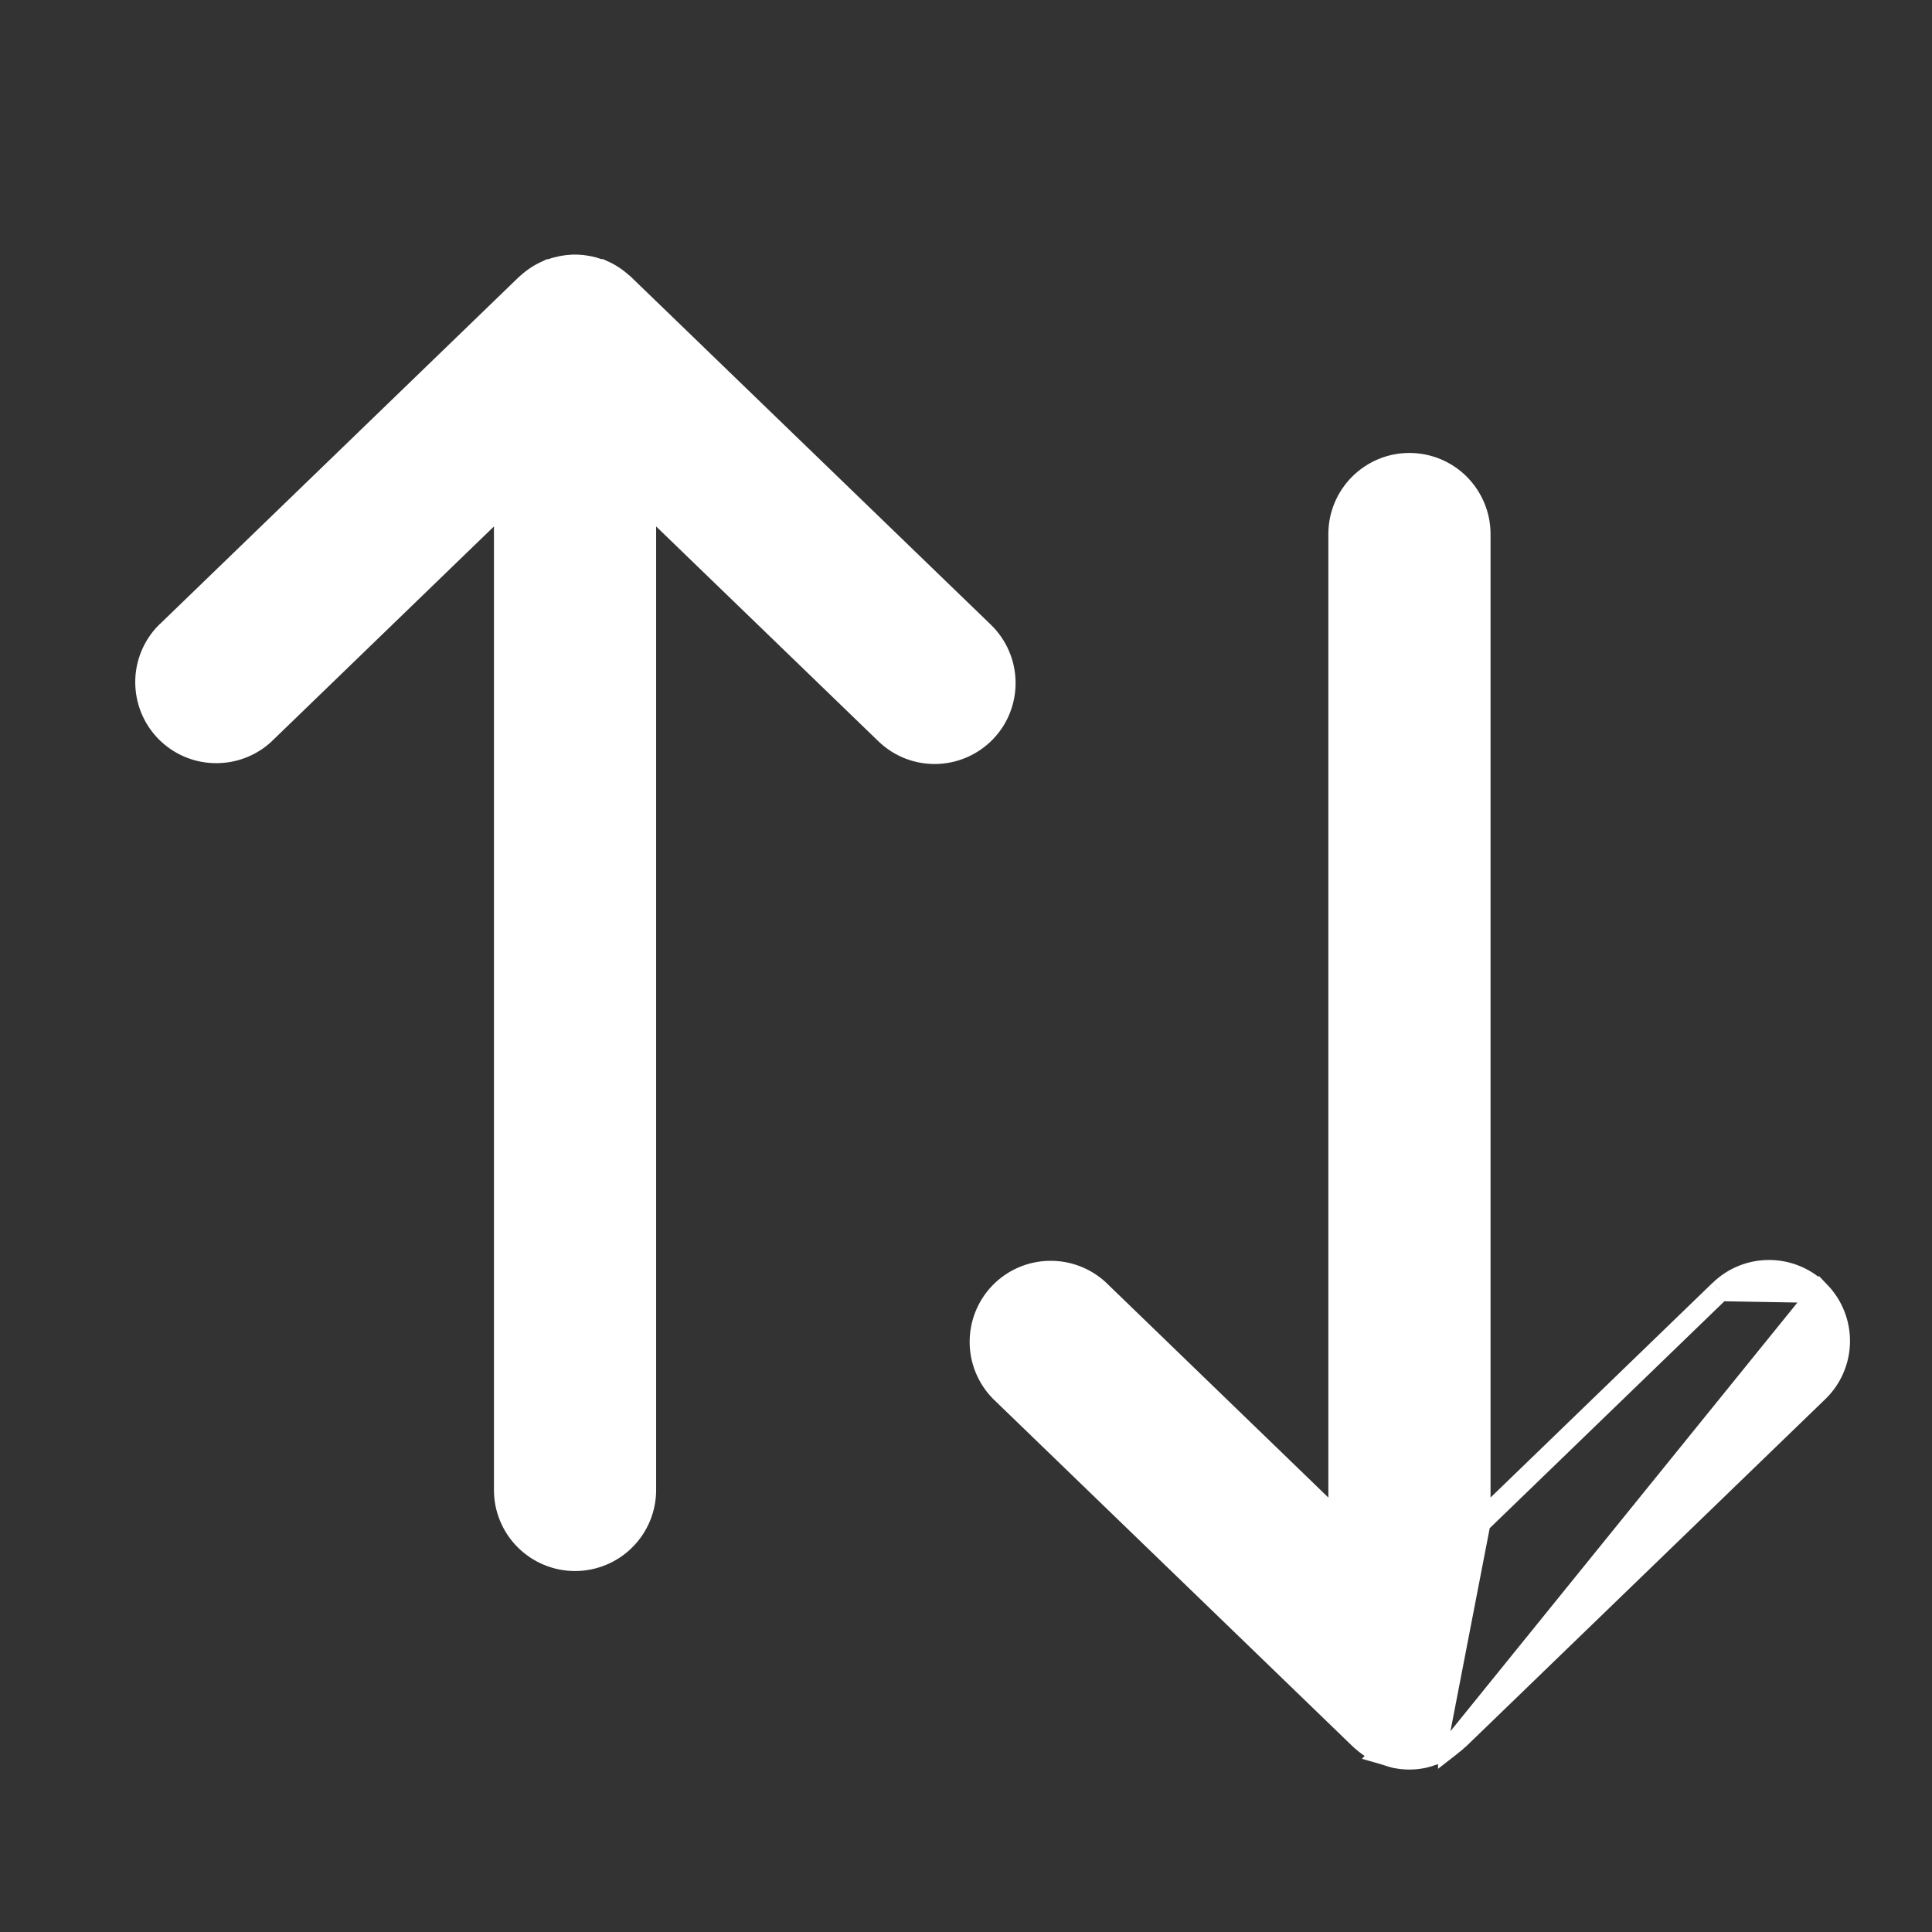 <svg width="18" height="18" viewBox="0 0 18 18" fill="none" xmlns="http://www.w3.org/2000/svg">
<rect x="0" y="0" width="18" height="18" fill="#333333" stroke="none"/>
<path d="M5.166 2.606C5.222 2.586 5.281 2.574 5.34 2.572H5.349H5.356H5.362H5.373L5.166 2.606ZM5.166 2.606C5.164 2.607 5.162 2.608 5.159 2.608C5.156 2.609 5.154 2.61 5.151 2.611C5.151 2.611 5.15 2.611 5.15 2.612C5.146 2.613 5.142 2.615 5.139 2.615C5.079 2.641 5.024 2.678 4.976 2.723L5.166 2.606ZM16.953 12.039L16.953 12.039C17.073 12.164 17.139 12.332 17.136 12.505C17.133 12.678 17.061 12.844 16.936 12.964L16.936 12.964L13.593 16.196L13.592 16.197L13.585 16.203L13.575 16.212L13.575 16.212L16.953 12.039ZM16.953 12.039C16.832 11.914 16.667 11.842 16.493 11.839C16.319 11.836 16.151 11.902 16.027 12.023L16.026 12.023M16.953 12.039L16.026 12.023M16.026 12.023L13.787 14.188M16.026 12.023L13.787 14.188M13.787 14.188V4.975C13.787 4.801 13.717 4.635 13.595 4.512C13.472 4.389 13.305 4.32 13.131 4.32C12.957 4.32 12.791 4.389 12.668 4.512C12.545 4.635 12.476 4.801 12.476 4.975V14.188L10.236 12.022L10.236 12.022L10.234 12.02C10.108 11.904 9.942 11.842 9.771 11.847C9.6 11.851 9.437 11.923 9.318 12.046C9.199 12.169 9.133 12.334 9.134 12.506C9.135 12.677 9.203 12.841 9.324 12.963L9.324 12.963L9.325 12.964L12.669 16.196L12.67 16.197L12.677 16.203L12.684 16.21L12.688 16.213C12.707 16.23 12.727 16.246 12.747 16.261C12.749 16.262 12.751 16.264 12.754 16.266C12.757 16.269 12.761 16.272 12.766 16.275C12.801 16.299 12.838 16.319 12.878 16.335L12.877 16.336L12.884 16.338L12.891 16.34C12.895 16.342 12.899 16.343 12.904 16.344C12.911 16.347 12.918 16.349 12.923 16.35L12.935 16.354C12.956 16.361 12.976 16.368 12.998 16.373L12.998 16.373L13.001 16.373C13.087 16.391 13.175 16.391 13.261 16.373L13.261 16.373L13.265 16.372C13.288 16.367 13.311 16.36 13.333 16.352L13.342 16.349C13.346 16.348 13.352 16.346 13.358 16.344C13.362 16.343 13.367 16.342 13.371 16.34L13.787 14.188ZM9.179 6.818L9.179 6.818C9.239 6.756 9.286 6.683 9.317 6.603C9.348 6.523 9.364 6.437 9.362 6.351C9.36 6.265 9.342 6.18 9.307 6.101C9.273 6.022 9.223 5.951 9.161 5.891C9.161 5.891 9.161 5.891 9.161 5.891L5.818 2.66L5.818 2.66L5.817 2.659L5.81 2.652L5.803 2.646L5.798 2.643C5.744 2.593 5.683 2.552 5.615 2.523L5.596 2.514H5.589C5.589 2.514 5.588 2.514 5.587 2.513C5.583 2.512 5.578 2.511 5.572 2.509C5.509 2.487 5.443 2.474 5.376 2.472L5.376 2.472H5.373H5.373H5.373H5.373H5.373H5.373H5.373H5.373H5.373H5.373H5.373H5.373H5.373H5.373H5.373H5.373H5.373H5.373H5.373H5.372H5.372H5.372H5.372H5.372H5.372H5.372H5.372H5.372H5.372H5.372H5.372H5.372H5.372H5.372H5.372H5.372H5.372H5.372H5.372H5.372H5.372H5.372H5.372H5.372H5.372H5.372H5.372H5.372H5.372H5.372H5.372H5.372H5.372H5.372H5.372H5.372H5.372H5.372H5.372H5.372H5.372H5.372H5.372H5.372H5.372H5.372H5.372H5.372H5.372H5.372H5.372H5.371H5.371H5.371H5.371H5.371H5.371H5.371H5.371H5.371H5.371H5.371H5.371H5.371H5.371H5.371H5.371H5.371H5.371H5.371H5.371H5.371H5.371H5.371H5.371H5.371H5.371H5.371H5.371H5.371H5.371H5.371H5.371H5.371H5.371H5.371H5.371H5.371H5.371H5.371H5.371H5.371H5.371H5.371H5.371H5.371H5.371H5.371H5.371H5.371H5.371H5.37H5.37H5.37H5.37H5.37H5.37H5.37H5.37H5.37H5.37H5.37H5.37H5.37H5.37H5.37H5.37H5.37H5.37H5.37H5.37H5.37H5.37H5.37H5.37H5.37H5.37H5.37H5.37H5.37H5.37H5.37H5.37H5.37H5.37H5.37H5.37H5.37H5.37H5.37H5.37H5.37H5.37H5.37H5.37H5.37H5.37H5.37H5.37H5.37H5.37H5.37H5.369H5.369H5.369H5.369H5.369H5.369H5.369H5.369H5.369H5.369H5.369H5.369H5.369H5.369H5.369H5.369H5.369H5.369H5.369H5.369H5.369H5.369H5.369H5.369H5.369H5.369H5.369H5.369H5.369H5.369H5.369H5.369H5.369H5.369H5.369H5.369H5.369H5.369H5.369H5.369H5.369H5.369H5.369H5.369H5.369H5.369H5.369H5.369H5.369H5.369H5.369H5.368H5.368H5.368H5.368H5.368H5.368H5.368H5.368H5.368H5.368H5.368H5.368H5.368H5.368H5.368H5.368H5.368H5.368H5.368H5.368H5.368H5.368H5.368H5.368H5.368H5.368H5.368H5.368H5.368H5.368H5.368H5.368H5.368H5.368H5.368H5.368H5.368H5.368H5.368H5.368H5.368H5.368H5.368H5.368H5.368H5.368H5.368H5.368H5.368H5.367H5.367H5.367H5.367H5.367H5.367H5.367H5.367H5.367H5.367H5.367H5.367H5.367H5.367H5.367H5.367H5.367H5.367H5.367H5.367H5.367H5.367H5.367H5.367H5.367H5.367H5.367H5.367H5.367H5.367H5.367H5.367H5.367H5.367H5.367H5.367H5.367H5.367H5.367H5.367H5.367H5.367H5.367H5.367H5.367H5.367H5.367H5.367H5.367H5.367H5.366H5.366H5.366H5.366H5.366H5.366H5.366H5.366H5.366H5.366H5.366H5.366H5.366H5.366H5.366H5.366H5.366H5.366H5.366H5.366H5.366H5.366H5.366H5.366H5.366H5.366H5.366H5.366H5.366H5.366H5.366H5.366H5.366H5.366H5.366H5.366H5.366H5.366H5.366H5.366H5.366H5.366H5.366H5.366H5.366H5.366H5.366H5.366H5.365H5.365H5.365H5.365H5.365H5.365H5.365H5.365H5.365H5.365H5.365H5.365H5.365H5.365H5.365H5.365H5.365H5.365H5.365H5.365H5.365H5.365H5.365H5.365H5.365H5.365H5.365H5.365H5.365H5.365H5.365H5.365H5.365H5.365H5.365H5.365H5.365H5.365H5.365H5.365H5.365H5.365H5.365H5.365H5.365H5.365H5.365H5.365H5.364H5.364H5.364H5.364H5.364H5.364H5.364H5.364H5.364H5.364H5.364H5.364H5.364H5.364H5.364H5.364H5.364H5.364H5.364H5.364H5.364H5.364H5.364H5.364H5.364H5.364H5.364H5.364H5.364H5.364H5.364H5.364H5.364H5.364H5.364H5.364H5.364H5.364H5.364H5.364H5.364H5.364H5.364H5.364H5.364H5.364H5.364H5.364H5.363H5.363H5.363H5.363H5.363H5.363H5.363H5.363H5.363H5.363H5.363H5.363H5.363H5.363H5.363H5.363H5.363H5.363H5.363H5.363H5.363H5.363H5.363H5.363H5.363H5.363H5.363H5.363H5.363H5.363H5.363H5.363H5.363H5.363H5.363H5.363H5.363H5.363H5.363H5.363H5.363H5.363H5.363H5.363H5.363H5.363H5.362H5.356H5.349H5.34V2.472L5.337 2.472C5.268 2.475 5.199 2.488 5.134 2.512L5.126 2.514C5.125 2.514 5.123 2.515 5.122 2.515H5.118L5.099 2.524C5.031 2.553 4.969 2.594 4.914 2.644L4.909 2.648L4.903 2.654L4.896 2.66L4.896 2.66L4.895 2.661L1.552 5.893L1.552 5.893L1.55 5.894C1.429 6.016 1.361 6.18 1.36 6.351C1.359 6.523 1.425 6.688 1.544 6.811C1.663 6.934 1.826 7.006 1.997 7.01C2.168 7.015 2.335 6.953 2.46 6.837L2.46 6.837L2.462 6.835L4.702 4.669V13.882C4.702 14.056 4.771 14.222 4.894 14.345C5.017 14.468 5.184 14.537 5.357 14.537C5.531 14.537 5.698 14.468 5.821 14.345C5.944 14.222 6.013 14.056 6.013 13.882V4.669L8.253 6.834L8.253 6.834C8.378 6.955 8.545 7.021 8.719 7.018C8.893 7.015 9.058 6.943 9.179 6.818ZM5.742 2.725L5.748 2.731L5.742 2.725ZM13.511 16.264C13.533 16.248 13.554 16.23 13.575 16.212L13.371 16.34L13.378 16.338L13.378 16.338L13.383 16.336C13.423 16.319 13.462 16.299 13.498 16.274L13.498 16.275L13.507 16.268L13.511 16.264ZM12.68 16.205L12.682 16.207L12.68 16.205L12.68 16.205Z" fill="white" stroke="white" stroke-width="0.2"/>
</svg>
